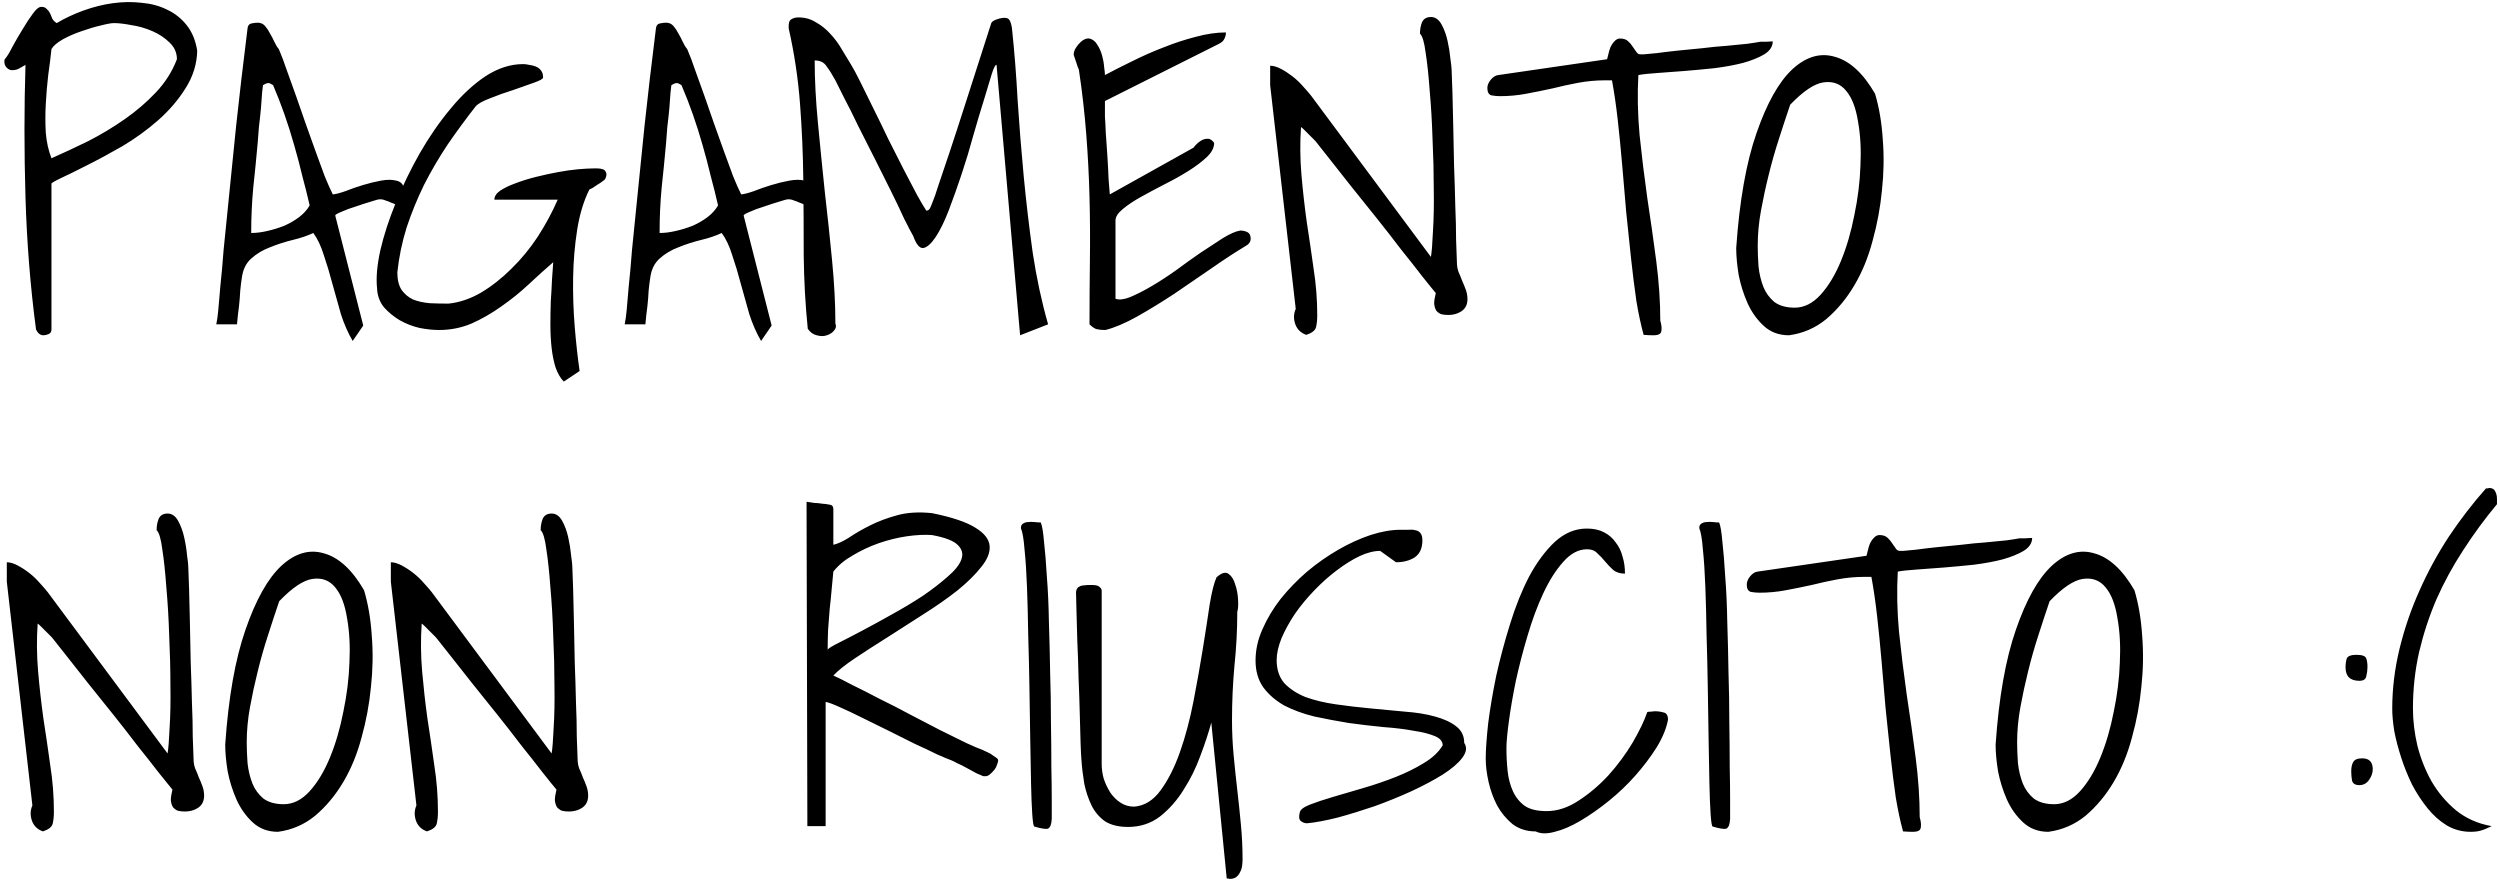 <?xml version="1.0" encoding="UTF-8"?> <svg xmlns="http://www.w3.org/2000/svg" width="433" height="153" viewBox="0 0 433 153" fill="none"> <path d="M6.242 57.086C5.258 49.68 4.648 42.039 4.414 34.164C4.18 26.242 4.18 18.602 4.414 11.242C3.992 11.477 3.617 11.688 3.289 11.875C2.961 12.062 2.562 12.156 2.094 12.156C1.766 12.156 1.461 12.016 1.18 11.734C0.898 11.453 0.758 11.102 0.758 10.68V10.469C0.758 10.422 0.781 10.352 0.828 10.258C1.203 9.836 1.648 9.109 2.164 8.078C2.727 7.047 3.312 6.039 3.922 5.055C4.531 4.023 5.117 3.133 5.68 2.383C6.242 1.586 6.734 1.188 7.156 1.188C7.578 1.188 7.883 1.305 8.07 1.539C8.305 1.727 8.492 1.961 8.633 2.242C8.773 2.523 8.914 2.852 9.055 3.227C9.242 3.555 9.5 3.812 9.828 4C11.234 3.156 12.781 2.43 14.469 1.82C16.156 1.211 17.844 0.789 19.531 0.555C21.266 0.32 22.93 0.297 24.523 0.484C26.164 0.625 27.641 1.023 28.953 1.68C30.266 2.289 31.391 3.18 32.328 4.352C33.266 5.523 33.875 7 34.156 8.781C34.109 11.078 33.43 13.258 32.117 15.32C30.852 17.336 29.258 19.188 27.336 20.875C25.461 22.516 23.422 23.992 21.219 25.305C19.016 26.57 16.977 27.672 15.102 28.609C13.273 29.547 11.75 30.297 10.531 30.859C9.359 31.422 8.82 31.75 8.914 31.844V57.086C8.914 57.461 8.75 57.719 8.422 57.859C8.094 58 7.789 58.07 7.508 58.07C6.992 58.07 6.57 57.742 6.242 57.086ZM8.914 8.5C8.773 9.859 8.586 11.359 8.352 13C8.164 14.594 8.023 16.258 7.93 17.992C7.836 19.68 7.836 21.344 7.93 22.984C8.07 24.625 8.398 26.102 8.914 27.414C10.93 26.523 13.039 25.539 15.242 24.461C17.445 23.336 19.555 22.07 21.57 20.664C23.586 19.258 25.391 17.711 26.984 16.023C28.625 14.289 29.844 12.367 30.641 10.258C30.641 9.133 30.219 8.172 29.375 7.375C28.578 6.578 27.594 5.922 26.422 5.406C25.25 4.891 24.031 4.539 22.766 4.352C21.547 4.117 20.539 4 19.742 4C19.273 4 18.5 4.141 17.422 4.422C16.391 4.656 15.289 4.984 14.117 5.406C12.992 5.781 11.914 6.25 10.883 6.812C9.898 7.375 9.242 7.938 8.914 8.5ZM37.461 56.172C37.602 55.516 37.719 54.672 37.812 53.641C37.906 52.609 38.023 51.25 38.164 49.562C38.352 47.875 38.539 45.789 38.727 43.305C38.961 40.82 39.266 37.797 39.641 34.234C40.016 30.672 40.438 26.5 40.906 21.719C41.422 16.891 42.078 11.289 42.875 4.914C42.922 4.445 43.133 4.164 43.508 4.07C43.93 3.977 44.305 3.93 44.633 3.93C45.148 3.93 45.57 4.117 45.898 4.492C46.227 4.867 46.508 5.289 46.742 5.758C47.023 6.227 47.281 6.719 47.516 7.234C47.75 7.75 48.008 8.172 48.289 8.5C48.758 9.578 49.227 10.82 49.695 12.227C50.211 13.633 50.75 15.133 51.312 16.727C51.875 18.32 52.438 19.938 53 21.578C53.562 23.172 54.125 24.742 54.688 26.289C55.25 27.789 55.766 29.195 56.234 30.508C56.75 31.773 57.219 32.828 57.641 33.672C58.156 33.625 58.883 33.438 59.82 33.109C60.758 32.734 61.766 32.383 62.844 32.055C63.922 31.727 64.977 31.469 66.008 31.281C67.039 31.094 67.906 31.094 68.609 31.281C69.312 31.422 69.758 31.82 69.945 32.477C70.18 33.133 70.016 34.164 69.453 35.57C69.125 35.57 68.82 35.523 68.539 35.43C68.258 35.289 67.977 35.172 67.695 35.078C67.414 34.938 67.109 34.82 66.781 34.727C66.5 34.586 66.172 34.516 65.797 34.516C65.562 34.516 65.023 34.656 64.18 34.938C63.383 35.172 62.516 35.453 61.578 35.781C60.641 36.062 59.82 36.367 59.117 36.695C58.414 36.977 58.062 37.188 58.062 37.328L62.914 56.383L61.086 59.055C60.289 57.695 59.609 56.148 59.047 54.414C58.531 52.633 58.039 50.875 57.57 49.141C57.102 47.359 56.609 45.719 56.094 44.219C55.625 42.672 55.016 41.383 54.266 40.352C53.281 40.82 52.109 41.219 50.75 41.547C49.391 41.875 48.078 42.297 46.812 42.812C45.547 43.281 44.445 43.938 43.508 44.781C42.617 45.578 42.078 46.68 41.891 48.086C41.797 48.648 41.703 49.398 41.609 50.336C41.562 51.273 41.492 52.164 41.398 53.008C41.258 54.039 41.141 55.094 41.047 56.172H37.461ZM45.547 14.758L45.406 15.953C45.359 16.75 45.289 17.688 45.195 18.766C45.102 19.797 44.984 20.875 44.844 22C44.75 23.078 44.68 23.992 44.633 24.742C44.398 27.367 44.141 29.969 43.859 32.547C43.625 35.078 43.508 37.68 43.508 40.352C44.398 40.352 45.336 40.234 46.32 40C47.352 39.766 48.336 39.461 49.273 39.086C50.211 38.664 51.055 38.172 51.805 37.609C52.602 37 53.211 36.32 53.633 35.57C53.258 33.93 52.836 32.242 52.367 30.508C51.945 28.727 51.477 26.945 50.961 25.164C50.445 23.336 49.883 21.555 49.273 19.82C48.664 18.086 48.008 16.398 47.305 14.758C47.258 14.711 47.094 14.617 46.812 14.477C46.531 14.289 46.109 14.383 45.547 14.758ZM95.82 45.414C94.461 46.586 93.031 47.875 91.531 49.281C90.078 50.641 88.508 51.906 86.82 53.078C85.18 54.25 83.469 55.234 81.688 56.031C79.906 56.781 78.031 57.156 76.062 57.156C75.031 57.156 73.906 57.039 72.688 56.805C71.469 56.523 70.32 56.078 69.242 55.469C68.211 54.859 67.297 54.109 66.5 53.219C65.75 52.281 65.352 51.18 65.305 49.914C65.117 48.133 65.305 45.953 65.867 43.375C66.477 40.75 67.367 38.008 68.539 35.148C69.711 32.242 71.094 29.383 72.688 26.57C74.328 23.711 76.109 21.133 78.031 18.836C79.953 16.492 81.969 14.617 84.078 13.211C86.234 11.805 88.414 11.102 90.617 11.102C90.945 11.102 91.297 11.148 91.672 11.242C92.094 11.289 92.469 11.383 92.797 11.523C93.172 11.664 93.477 11.898 93.711 12.227C93.945 12.508 94.062 12.906 94.062 13.422C94.062 13.656 93.523 13.961 92.445 14.336C91.414 14.711 90.219 15.133 88.859 15.602C87.5 16.023 86.188 16.492 84.922 17.008C83.656 17.477 82.812 17.945 82.391 18.414C80.703 20.57 79.086 22.773 77.539 25.023C76.039 27.273 74.68 29.594 73.461 31.984C72.289 34.375 71.281 36.836 70.438 39.367C69.641 41.898 69.102 44.5 68.82 47.172C68.82 48.484 69.078 49.516 69.594 50.266C70.109 50.969 70.766 51.508 71.562 51.883C72.406 52.211 73.367 52.422 74.445 52.516C75.523 52.562 76.602 52.586 77.68 52.586C79.555 52.398 81.43 51.766 83.305 50.688C85.18 49.562 86.938 48.18 88.578 46.539C90.266 44.898 91.789 43.047 93.148 40.984C94.508 38.875 95.656 36.742 96.594 34.586H85.625C85.625 34.023 85.953 33.508 86.609 33.039C87.312 32.57 88.18 32.148 89.211 31.773C90.289 31.352 91.484 30.977 92.797 30.648C94.109 30.32 95.398 30.039 96.664 29.805C97.93 29.57 99.102 29.406 100.18 29.312C101.258 29.219 102.102 29.172 102.711 29.172H103.484C103.812 29.172 104.117 29.219 104.398 29.312C104.68 29.406 104.867 29.594 104.961 29.875C105.102 30.109 105.055 30.484 104.82 31C104.773 31.094 104.609 31.234 104.328 31.422C104.094 31.609 103.812 31.797 103.484 31.984C103.203 32.172 102.922 32.359 102.641 32.547C102.359 32.688 102.172 32.781 102.078 32.828C101.094 34.797 100.391 37.117 99.969 39.789C99.547 42.461 99.312 45.227 99.266 48.086C99.219 50.945 99.312 53.805 99.547 56.664C99.781 59.477 100.062 62.008 100.391 64.258L97.648 66.086C97.086 65.523 96.617 64.727 96.242 63.695C95.914 62.664 95.68 61.516 95.539 60.25C95.398 58.984 95.328 57.648 95.328 56.242C95.328 54.836 95.352 53.477 95.398 52.164C95.492 50.805 95.562 49.539 95.609 48.367C95.703 47.195 95.773 46.211 95.82 45.414ZM108.195 56.172C108.336 55.516 108.453 54.672 108.547 53.641C108.641 52.609 108.758 51.25 108.898 49.562C109.086 47.875 109.273 45.789 109.461 43.305C109.695 40.82 110 37.797 110.375 34.234C110.75 30.672 111.172 26.5 111.641 21.719C112.156 16.891 112.812 11.289 113.609 4.914C113.656 4.445 113.867 4.164 114.242 4.07C114.664 3.977 115.039 3.93 115.367 3.93C115.883 3.93 116.305 4.117 116.633 4.492C116.961 4.867 117.242 5.289 117.477 5.758C117.758 6.227 118.016 6.719 118.25 7.234C118.484 7.75 118.742 8.172 119.023 8.5C119.492 9.578 119.961 10.82 120.43 12.227C120.945 13.633 121.484 15.133 122.047 16.727C122.609 18.32 123.172 19.938 123.734 21.578C124.297 23.172 124.859 24.742 125.422 26.289C125.984 27.789 126.5 29.195 126.969 30.508C127.484 31.773 127.953 32.828 128.375 33.672C128.891 33.625 129.617 33.438 130.555 33.109C131.492 32.734 132.5 32.383 133.578 32.055C134.656 31.727 135.711 31.469 136.742 31.281C137.773 31.094 138.641 31.094 139.344 31.281C140.047 31.422 140.492 31.82 140.68 32.477C140.914 33.133 140.75 34.164 140.188 35.57C139.859 35.57 139.555 35.523 139.273 35.43C138.992 35.289 138.711 35.172 138.43 35.078C138.148 34.938 137.844 34.82 137.516 34.727C137.234 34.586 136.906 34.516 136.531 34.516C136.297 34.516 135.758 34.656 134.914 34.938C134.117 35.172 133.25 35.453 132.312 35.781C131.375 36.062 130.555 36.367 129.852 36.695C129.148 36.977 128.797 37.188 128.797 37.328L133.648 56.383L131.82 59.055C131.023 57.695 130.344 56.148 129.781 54.414C129.266 52.633 128.773 50.875 128.305 49.141C127.836 47.359 127.344 45.719 126.828 44.219C126.359 42.672 125.75 41.383 125 40.352C124.016 40.82 122.844 41.219 121.484 41.547C120.125 41.875 118.812 42.297 117.547 42.812C116.281 43.281 115.18 43.938 114.242 44.781C113.352 45.578 112.812 46.68 112.625 48.086C112.531 48.648 112.438 49.398 112.344 50.336C112.297 51.273 112.227 52.164 112.133 53.008C111.992 54.039 111.875 55.094 111.781 56.172H108.195ZM116.281 14.758L116.141 15.953C116.094 16.75 116.023 17.688 115.93 18.766C115.836 19.797 115.719 20.875 115.578 22C115.484 23.078 115.414 23.992 115.367 24.742C115.133 27.367 114.875 29.969 114.594 32.547C114.359 35.078 114.242 37.68 114.242 40.352C115.133 40.352 116.07 40.234 117.055 40C118.086 39.766 119.07 39.461 120.008 39.086C120.945 38.664 121.789 38.172 122.539 37.609C123.336 37 123.945 36.32 124.367 35.57C123.992 33.93 123.57 32.242 123.102 30.508C122.68 28.727 122.211 26.945 121.695 25.164C121.18 23.336 120.617 21.555 120.008 19.82C119.398 18.086 118.742 16.398 118.039 14.758C117.992 14.711 117.828 14.617 117.547 14.477C117.266 14.289 116.844 14.383 116.281 14.758ZM172.602 11.242C172.414 11.148 172.133 11.688 171.758 12.859C171.43 13.984 170.984 15.461 170.422 17.289C169.859 19.07 169.25 21.109 168.594 23.406C167.984 25.656 167.305 27.906 166.555 30.156C165.805 32.406 165.055 34.516 164.305 36.484C163.555 38.406 162.805 39.93 162.055 41.055C161.305 42.18 160.602 42.812 159.945 42.953C159.289 43.047 158.703 42.367 158.188 40.914C157.812 40.258 157.273 39.227 156.57 37.82C155.914 36.367 155.141 34.75 154.25 32.969C153.359 31.188 152.422 29.312 151.438 27.344C150.453 25.375 149.516 23.523 148.625 21.789C147.781 20.008 146.984 18.414 146.234 17.008C145.531 15.602 145.016 14.57 144.688 13.914C144.125 12.883 143.609 12.062 143.141 11.453C142.719 10.797 142.039 10.469 141.102 10.469C141.102 13.75 141.289 17.359 141.664 21.297C142.039 25.234 142.438 29.219 142.859 33.25C143.328 37.281 143.75 41.266 144.125 45.203C144.5 49.094 144.688 52.703 144.688 56.031C144.875 56.453 144.805 56.852 144.477 57.227C144.195 57.602 143.773 57.883 143.211 58.07C142.695 58.258 142.109 58.258 141.453 58.07C140.844 57.93 140.328 57.555 139.906 56.945C139.484 52.773 139.25 48.531 139.203 44.219C139.203 39.859 139.18 35.5 139.133 31.141C139.086 26.781 138.898 22.422 138.57 18.062C138.242 13.656 137.586 9.273 136.602 4.914C136.555 4.07 136.695 3.555 137.023 3.367C137.352 3.133 137.773 3.016 138.289 3.016C139.414 3.016 140.422 3.297 141.312 3.859C142.25 4.375 143.094 5.055 143.844 5.898C144.594 6.695 145.25 7.586 145.812 8.57C146.422 9.555 146.961 10.445 147.43 11.242C147.805 11.852 148.32 12.812 148.977 14.125L151.227 18.695C152.07 20.383 152.938 22.164 153.828 24.039C154.766 25.867 155.656 27.625 156.5 29.312C157.344 30.953 158.117 32.43 158.82 33.742C159.523 35.008 160.062 35.922 160.438 36.484C160.625 36.484 160.789 36.414 160.93 36.273C161.07 36.133 161.258 35.734 161.492 35.078C161.773 34.422 162.125 33.414 162.547 32.055C163.016 30.695 163.648 28.82 164.445 26.43C165.242 24.039 166.227 21.016 167.398 17.359C168.57 13.703 170 9.25 171.688 4C171.781 3.766 172.086 3.555 172.602 3.367C173.117 3.18 173.586 3.086 174.008 3.086C174.43 3.086 174.711 3.227 174.852 3.508C175.039 3.789 175.18 4.258 175.273 4.914C175.695 8.898 176.023 13.07 176.258 17.43C176.539 21.742 176.891 26.125 177.312 30.578C177.734 34.984 178.25 39.367 178.859 43.727C179.516 48.086 180.406 52.234 181.531 56.172L176.68 58.07L172.602 11.242ZM188.703 56.172C188.703 52.375 188.727 48.648 188.773 44.992C188.82 41.336 188.797 37.703 188.703 34.094C188.609 30.484 188.422 26.875 188.141 23.266C187.859 19.609 187.438 15.906 186.875 12.156C186.875 12.062 186.805 11.875 186.664 11.594C186.57 11.312 186.477 11.031 186.383 10.75C186.289 10.422 186.195 10.141 186.102 9.906C186.008 9.672 185.961 9.508 185.961 9.414C185.961 9.18 186.031 8.898 186.172 8.57C186.359 8.242 186.57 7.938 186.805 7.656C187.086 7.328 187.391 7.07 187.719 6.883C188.047 6.695 188.375 6.625 188.703 6.672C189.266 6.812 189.711 7.164 190.039 7.727C190.414 8.289 190.695 8.922 190.883 9.625C191.07 10.281 191.188 10.938 191.234 11.594C191.328 12.25 191.375 12.719 191.375 13C192.781 12.25 194.352 11.453 196.086 10.609C197.867 9.719 199.672 8.922 201.5 8.219C203.375 7.469 205.227 6.859 207.055 6.391C208.93 5.875 210.688 5.617 212.328 5.617C212.328 6.039 212.234 6.414 212.047 6.742C211.906 7.07 211.602 7.352 211.133 7.586L191.375 17.5V20.242C191.422 20.758 191.469 21.648 191.516 22.914C191.609 24.18 191.703 25.539 191.797 26.992C191.891 28.398 191.961 29.758 192.008 31.07C192.102 32.336 192.172 33.203 192.219 33.672L206.703 25.586L207.055 25.164C207.289 24.883 207.594 24.625 207.969 24.391C208.344 24.156 208.719 24.039 209.094 24.039C209.516 23.992 209.914 24.227 210.289 24.742C210.289 25.586 209.867 26.406 209.023 27.203C208.18 28 207.125 28.797 205.859 29.594C204.594 30.391 203.211 31.164 201.711 31.914C200.258 32.664 198.898 33.391 197.633 34.094C196.367 34.797 195.312 35.5 194.469 36.203C193.625 36.906 193.203 37.562 193.203 38.172V51.742C193.812 51.977 194.656 51.883 195.734 51.461C196.859 50.992 198.102 50.359 199.461 49.562C200.82 48.766 202.227 47.852 203.68 46.82C205.133 45.742 206.539 44.734 207.898 43.797C209.305 42.859 210.594 42.016 211.766 41.266C212.984 40.516 213.992 40.07 214.789 39.93C215.258 39.93 215.68 40.023 216.055 40.211C216.43 40.398 216.617 40.773 216.617 41.336C216.617 41.898 216.289 42.344 215.633 42.672C213.992 43.656 212.094 44.898 209.938 46.398C207.828 47.852 205.672 49.328 203.469 50.828C201.266 52.281 199.086 53.617 196.93 54.836C194.82 56.008 192.992 56.781 191.445 57.156C190.836 57.156 190.344 57.109 189.969 57.016C189.594 56.922 189.172 56.641 188.703 56.172ZM219.992 14.758V11.383C220.555 11.383 221.188 11.57 221.891 11.945C222.594 12.32 223.273 12.766 223.93 13.281C224.586 13.797 225.195 14.383 225.758 15.039C226.32 15.648 226.766 16.164 227.094 16.586L247.836 44.5C247.977 43.703 248.094 42.227 248.188 40.07C248.328 37.914 248.375 35.477 248.328 32.758C248.328 29.992 248.258 27.109 248.117 24.109C248.023 21.109 247.859 18.32 247.625 15.742C247.438 13.117 247.203 10.914 246.922 9.133C246.688 7.305 246.359 6.203 245.938 5.828C245.938 5.125 246.055 4.469 246.289 3.859C246.57 3.25 247.086 2.945 247.836 2.945C248.586 2.945 249.195 3.367 249.664 4.211C250.133 5.055 250.484 6.016 250.719 7.094C250.953 8.125 251.117 9.156 251.211 10.188C251.352 11.172 251.422 11.828 251.422 12.156C251.469 13 251.516 14.289 251.562 16.023C251.609 17.711 251.656 19.656 251.703 21.859C251.75 24.016 251.797 26.312 251.844 28.75C251.938 31.188 252.008 33.484 252.055 35.641C252.148 37.797 252.195 39.766 252.195 41.547C252.242 43.281 252.289 44.57 252.336 45.414C252.336 46.023 252.43 46.586 252.617 47.102C252.852 47.617 253.062 48.133 253.25 48.648C253.484 49.164 253.695 49.68 253.883 50.195C254.07 50.711 254.164 51.25 254.164 51.812C254.164 52.75 253.812 53.453 253.109 53.922C252.453 54.344 251.703 54.555 250.859 54.555C250.391 54.555 249.969 54.508 249.594 54.414C249.266 54.273 248.984 54.062 248.75 53.781C248.562 53.453 248.445 53.055 248.398 52.586C248.398 52.117 248.492 51.508 248.68 50.758C248.164 50.148 247.367 49.164 246.289 47.805C245.211 46.398 243.992 44.852 242.633 43.164C241.32 41.43 239.914 39.625 238.414 37.75C236.914 35.875 235.484 34.094 234.125 32.406C232.766 30.672 231.547 29.125 230.469 27.766L228.078 24.742C227.984 24.602 227.82 24.414 227.586 24.18L225.898 22.492C225.664 22.258 225.477 22.094 225.336 22C225.148 24.719 225.172 27.461 225.406 30.227C225.641 32.945 225.945 35.664 226.32 38.383C226.742 41.102 227.141 43.82 227.516 46.539C227.938 49.211 228.148 51.906 228.148 54.625C228.148 55.375 228.078 56.055 227.938 56.664C227.797 57.227 227.234 57.672 226.25 58C225.312 57.672 224.68 57.062 224.352 56.172C224.023 55.234 224.047 54.344 224.422 53.5L219.992 14.758ZM277.93 13.914C276.43 13.914 274.906 14.055 273.359 14.336C271.859 14.617 270.359 14.945 268.859 15.32C267.359 15.648 265.859 15.953 264.359 16.234C262.859 16.516 261.336 16.656 259.789 16.656C259.32 16.656 258.828 16.609 258.312 16.516C257.844 16.375 257.609 15.953 257.609 15.25C257.609 14.781 257.797 14.312 258.172 13.844C258.594 13.328 259.039 13.047 259.508 13L278.352 10.258C278.398 10.07 278.469 9.789 278.562 9.414C278.656 8.992 278.773 8.594 278.914 8.219C279.102 7.797 279.336 7.445 279.617 7.164C279.898 6.836 280.227 6.672 280.602 6.672C281.164 6.672 281.609 6.812 281.938 7.094C282.266 7.375 282.547 7.703 282.781 8.078C283.016 8.406 283.227 8.711 283.414 8.992C283.602 9.273 283.836 9.414 284.117 9.414H284.68C285.148 9.367 285.898 9.297 286.93 9.203C287.961 9.062 289.133 8.922 290.445 8.781C291.805 8.641 293.234 8.5 294.734 8.359C296.234 8.172 297.664 8.031 299.023 7.938C300.383 7.797 301.578 7.68 302.609 7.586C303.641 7.445 304.391 7.328 304.859 7.234C305 7.234 305.328 7.234 305.844 7.234C306.406 7.188 306.805 7.164 307.039 7.164C307.039 8.055 306.547 8.805 305.562 9.414C304.625 9.977 303.406 10.469 301.906 10.891C300.453 11.266 298.812 11.57 296.984 11.805C295.203 11.992 293.445 12.156 291.711 12.297C290.023 12.438 288.453 12.555 287 12.648C285.594 12.742 284.516 12.859 283.766 13C283.578 16.328 283.648 19.797 283.977 23.406C284.352 27.016 284.797 30.648 285.312 34.305C285.875 37.961 286.391 41.594 286.859 45.203C287.328 48.812 287.562 52.258 287.562 55.539C287.75 56.195 287.82 56.711 287.773 57.086C287.773 57.461 287.656 57.719 287.422 57.859C287.188 58 286.836 58.07 286.367 58.07C285.898 58.07 285.336 58.047 284.68 58C284.211 56.312 283.789 54.344 283.414 52.094C283.086 49.797 282.781 47.359 282.5 44.781C282.219 42.156 281.938 39.461 281.656 36.695C281.422 33.93 281.188 31.188 280.953 28.469C280.719 25.75 280.461 23.148 280.18 20.664C279.898 18.18 279.57 15.93 279.195 13.914H277.93ZM300.711 42.953C301.273 34.797 302.445 28.164 304.227 23.055C306.008 17.898 308.07 14.219 310.414 12.016C312.805 9.812 315.266 9.086 317.797 9.836C320.375 10.539 322.695 12.672 324.758 16.234C325.461 18.578 325.906 21.203 326.094 24.109C326.328 27.016 326.281 29.969 325.953 32.969C325.672 35.922 325.133 38.828 324.336 41.688C323.586 44.547 322.531 47.125 321.172 49.422C319.812 51.719 318.195 53.664 316.32 55.258C314.445 56.805 312.289 57.742 309.852 58.07C308.117 58.07 306.664 57.531 305.492 56.453C304.32 55.375 303.383 54.062 302.68 52.516C301.977 50.922 301.461 49.281 301.133 47.594C300.852 45.859 300.711 44.312 300.711 42.953ZM304.438 42.531C304.438 43.703 304.484 44.922 304.578 46.188C304.719 47.453 305 48.625 305.422 49.703C305.844 50.734 306.477 51.602 307.32 52.305C308.211 52.961 309.383 53.289 310.836 53.289C312.477 53.289 313.977 52.539 315.336 51.039C316.695 49.539 317.867 47.594 318.852 45.203C319.836 42.812 320.609 40.164 321.172 37.258C321.781 34.352 322.133 31.516 322.227 28.75C322.367 25.938 322.227 23.359 321.805 21.016C321.43 18.672 320.75 16.914 319.766 15.742C318.781 14.523 317.469 14.031 315.828 14.266C314.234 14.5 312.312 15.789 310.062 18.133C309.406 20.055 308.75 22.047 308.094 24.109C307.438 26.125 306.852 28.188 306.336 30.297C305.82 32.359 305.375 34.422 305 36.484C304.625 38.547 304.438 40.562 304.438 42.531ZM1.18 100.758V97.383C1.742 97.383 2.375 97.57 3.078 97.945C3.781 98.32 4.461 98.766 5.117 99.281C5.773 99.797 6.383 100.383 6.945 101.039C7.508 101.648 7.953 102.164 8.281 102.586L29.023 130.5C29.164 129.703 29.281 128.227 29.375 126.07C29.516 123.914 29.562 121.477 29.516 118.758C29.516 115.992 29.445 113.109 29.305 110.109C29.211 107.109 29.047 104.32 28.812 101.742C28.625 99.117 28.391 96.914 28.109 95.133C27.875 93.305 27.547 92.203 27.125 91.828C27.125 91.125 27.242 90.469 27.477 89.859C27.758 89.25 28.273 88.945 29.023 88.945C29.773 88.945 30.383 89.367 30.852 90.211C31.32 91.055 31.672 92.016 31.906 93.094C32.141 94.125 32.305 95.156 32.398 96.188C32.539 97.172 32.609 97.828 32.609 98.156C32.656 99 32.703 100.289 32.75 102.023C32.797 103.711 32.844 105.656 32.891 107.859C32.938 110.016 32.984 112.312 33.031 114.75C33.125 117.188 33.195 119.484 33.242 121.641C33.336 123.797 33.383 125.766 33.383 127.547C33.43 129.281 33.477 130.57 33.523 131.414C33.523 132.023 33.617 132.586 33.805 133.102C34.039 133.617 34.25 134.133 34.438 134.648C34.672 135.164 34.883 135.68 35.07 136.195C35.258 136.711 35.352 137.25 35.352 137.812C35.352 138.75 35 139.453 34.297 139.922C33.641 140.344 32.891 140.555 32.047 140.555C31.578 140.555 31.156 140.508 30.781 140.414C30.453 140.273 30.172 140.062 29.938 139.781C29.75 139.453 29.633 139.055 29.586 138.586C29.586 138.117 29.68 137.508 29.867 136.758C29.352 136.148 28.555 135.164 27.477 133.805C26.398 132.398 25.18 130.852 23.82 129.164C22.508 127.43 21.102 125.625 19.602 123.75C18.102 121.875 16.672 120.094 15.312 118.406C13.953 116.672 12.734 115.125 11.656 113.766L9.266 110.742C9.172 110.602 9.008 110.414 8.773 110.18L7.086 108.492C6.852 108.258 6.664 108.094 6.523 108C6.336 110.719 6.359 113.461 6.594 116.227C6.828 118.945 7.133 121.664 7.508 124.383C7.93 127.102 8.328 129.82 8.703 132.539C9.125 135.211 9.336 137.906 9.336 140.625C9.336 141.375 9.266 142.055 9.125 142.664C8.984 143.227 8.422 143.672 7.438 144C6.5 143.672 5.867 143.062 5.539 142.172C5.211 141.234 5.234 140.344 5.609 139.5L1.18 100.758ZM39.008 128.953C39.57 120.797 40.742 114.164 42.523 109.055C44.305 103.898 46.367 100.219 48.711 98.016C51.102 95.812 53.562 95.086 56.094 95.836C58.672 96.539 60.992 98.672 63.055 102.234C63.758 104.578 64.203 107.203 64.391 110.109C64.625 113.016 64.578 115.969 64.25 118.969C63.969 121.922 63.43 124.828 62.633 127.688C61.883 130.547 60.828 133.125 59.469 135.422C58.109 137.719 56.492 139.664 54.617 141.258C52.742 142.805 50.586 143.742 48.148 144.07C46.414 144.07 44.961 143.531 43.789 142.453C42.617 141.375 41.68 140.062 40.977 138.516C40.273 136.922 39.758 135.281 39.43 133.594C39.148 131.859 39.008 130.312 39.008 128.953ZM42.734 128.531C42.734 129.703 42.781 130.922 42.875 132.188C43.016 133.453 43.297 134.625 43.719 135.703C44.141 136.734 44.773 137.602 45.617 138.305C46.508 138.961 47.68 139.289 49.133 139.289C50.773 139.289 52.273 138.539 53.633 137.039C54.992 135.539 56.164 133.594 57.148 131.203C58.133 128.812 58.906 126.164 59.469 123.258C60.078 120.352 60.43 117.516 60.523 114.75C60.664 111.938 60.523 109.359 60.102 107.016C59.727 104.672 59.047 102.914 58.062 101.742C57.078 100.523 55.766 100.031 54.125 100.266C52.531 100.5 50.609 101.789 48.359 104.133C47.703 106.055 47.047 108.047 46.391 110.109C45.734 112.125 45.148 114.188 44.633 116.297C44.117 118.359 43.672 120.422 43.297 122.484C42.922 124.547 42.734 126.562 42.734 128.531ZM67.695 100.758V97.383C68.258 97.383 68.891 97.57 69.594 97.945C70.297 98.32 70.977 98.766 71.633 99.281C72.289 99.797 72.898 100.383 73.461 101.039C74.023 101.648 74.469 102.164 74.797 102.586L95.539 130.5C95.68 129.703 95.797 128.227 95.891 126.07C96.031 123.914 96.078 121.477 96.031 118.758C96.031 115.992 95.961 113.109 95.82 110.109C95.727 107.109 95.562 104.32 95.328 101.742C95.141 99.117 94.906 96.914 94.625 95.133C94.391 93.305 94.062 92.203 93.641 91.828C93.641 91.125 93.758 90.469 93.992 89.859C94.273 89.25 94.789 88.945 95.539 88.945C96.289 88.945 96.898 89.367 97.367 90.211C97.836 91.055 98.188 92.016 98.422 93.094C98.656 94.125 98.82 95.156 98.914 96.188C99.055 97.172 99.125 97.828 99.125 98.156C99.172 99 99.219 100.289 99.266 102.023C99.312 103.711 99.359 105.656 99.406 107.859C99.453 110.016 99.5 112.312 99.547 114.75C99.641 117.188 99.711 119.484 99.758 121.641C99.852 123.797 99.898 125.766 99.898 127.547C99.945 129.281 99.992 130.57 100.039 131.414C100.039 132.023 100.133 132.586 100.32 133.102C100.555 133.617 100.766 134.133 100.953 134.648C101.188 135.164 101.398 135.68 101.586 136.195C101.773 136.711 101.867 137.25 101.867 137.812C101.867 138.75 101.516 139.453 100.812 139.922C100.156 140.344 99.406 140.555 98.562 140.555C98.094 140.555 97.672 140.508 97.297 140.414C96.969 140.273 96.688 140.062 96.453 139.781C96.266 139.453 96.148 139.055 96.102 138.586C96.102 138.117 96.195 137.508 96.383 136.758C95.867 136.148 95.07 135.164 93.992 133.805C92.914 132.398 91.695 130.852 90.336 129.164C89.023 127.43 87.617 125.625 86.117 123.75C84.617 121.875 83.188 120.094 81.828 118.406C80.469 116.672 79.25 115.125 78.172 113.766L75.781 110.742C75.688 110.602 75.523 110.414 75.289 110.18L73.602 108.492C73.367 108.258 73.18 108.094 73.039 108C72.852 110.719 72.875 113.461 73.109 116.227C73.344 118.945 73.648 121.664 74.023 124.383C74.445 127.102 74.844 129.82 75.219 132.539C75.641 135.211 75.852 137.906 75.852 140.625C75.852 141.375 75.781 142.055 75.641 142.664C75.5 143.227 74.938 143.672 73.953 144C73.016 143.672 72.383 143.062 72.055 142.172C71.727 141.234 71.75 140.344 72.125 139.5L67.695 100.758ZM139.695 86.906C139.742 86.906 139.906 86.93 140.188 86.977C140.469 87.023 140.773 87.07 141.102 87.117C141.43 87.117 141.734 87.141 142.016 87.188C142.344 87.234 142.531 87.258 142.578 87.258C142.812 87.258 143.164 87.305 143.633 87.398C144.102 87.445 144.336 87.703 144.336 88.172V94.359C145.133 94.172 146.047 93.75 147.078 93.094C148.109 92.391 149.328 91.688 150.734 90.984C152.141 90.281 153.711 89.695 155.445 89.227C157.18 88.758 159.172 88.641 161.422 88.875C164.891 89.578 167.398 90.422 168.945 91.406C170.492 92.344 171.312 93.398 171.406 94.57C171.5 95.695 171.008 96.914 169.93 98.227C168.898 99.539 167.516 100.898 165.781 102.305C164.047 103.664 162.102 105.023 159.945 106.383C157.836 107.742 155.75 109.078 153.688 110.391C151.672 111.656 149.82 112.852 148.133 113.977C146.445 115.102 145.18 116.109 144.336 117C145.086 117.328 146.164 117.867 147.57 118.617C149.023 119.32 150.594 120.117 152.281 121.008C154.016 121.852 155.797 122.766 157.625 123.75C159.5 124.734 161.258 125.648 162.898 126.492C164.539 127.289 166.016 128.016 167.328 128.672C168.641 129.281 169.578 129.68 170.141 129.867C170.609 130.102 171.055 130.312 171.477 130.5C171.805 130.734 172.109 130.945 172.391 131.133C172.719 131.32 172.883 131.508 172.883 131.695C172.883 131.883 172.812 132.141 172.672 132.469C172.578 132.797 172.414 133.102 172.18 133.383C171.945 133.664 171.688 133.922 171.406 134.156C171.172 134.344 170.938 134.438 170.703 134.438C170.609 134.438 170.492 134.438 170.352 134.438C170.258 134.391 170.188 134.367 170.141 134.367C170.047 134.32 169.719 134.18 169.156 133.945C168.641 133.664 168.078 133.359 167.469 133.031C166.906 132.703 166.344 132.422 165.781 132.188C165.266 131.906 164.938 131.742 164.797 131.695C164.281 131.508 163.438 131.156 162.266 130.641C161.141 130.078 159.852 129.469 158.398 128.812C156.992 128.109 155.492 127.359 153.898 126.562C152.305 125.766 150.781 125.016 149.328 124.312C147.922 123.609 146.633 123 145.461 122.484C144.336 121.969 143.516 121.664 143 121.57V143.086H139.836L139.695 86.906ZM144.336 99C144.242 99.844 144.148 100.828 144.055 101.953C143.961 103.078 143.844 104.25 143.703 105.469C143.609 106.688 143.516 107.906 143.422 109.125C143.375 110.344 143.352 111.469 143.352 112.5C143.539 112.266 144.195 111.867 145.32 111.305C146.445 110.742 147.805 110.039 149.398 109.195C150.992 108.352 152.703 107.414 154.531 106.383C156.406 105.352 158.164 104.297 159.805 103.219C161.445 102.094 162.875 100.992 164.094 99.914C165.359 98.836 166.156 97.852 166.484 96.961C166.859 96.023 166.672 95.18 165.922 94.43C165.219 93.68 163.719 93.094 161.422 92.672C160.156 92.578 158.703 92.648 157.062 92.883C155.469 93.117 153.852 93.516 152.211 94.078C150.617 94.641 149.117 95.344 147.711 96.188C146.305 96.984 145.18 97.922 144.336 99ZM176.82 91.477C176.82 91.102 176.938 90.844 177.172 90.703C177.453 90.516 177.758 90.422 178.086 90.422C178.461 90.375 178.836 90.375 179.211 90.422C179.633 90.469 179.984 90.492 180.266 90.492C180.5 91.055 180.688 92.18 180.828 93.867C181.016 95.508 181.18 97.523 181.32 99.914C181.508 102.258 181.625 104.859 181.672 107.719C181.766 110.578 181.836 113.484 181.883 116.438C181.977 119.344 182.023 122.203 182.023 125.016C182.07 127.828 182.094 130.406 182.094 132.75C182.141 135.047 182.164 137.016 182.164 138.656V141.82C182.117 142.758 181.906 143.32 181.531 143.508C181.203 143.648 180.406 143.531 179.141 143.156C179 143.109 178.883 142.406 178.789 141.047C178.695 139.688 178.625 137.906 178.578 135.703C178.531 133.453 178.484 130.898 178.438 128.039C178.391 125.133 178.344 122.156 178.297 119.109C178.25 116.062 178.18 113.016 178.086 109.969C178.039 106.922 177.969 104.156 177.875 101.672C177.781 99.141 177.641 96.984 177.453 95.203C177.312 93.375 177.102 92.133 176.82 91.477ZM209.797 125.156C209.328 126.891 208.695 128.812 207.898 130.922C207.148 132.984 206.188 134.93 205.016 136.758C203.891 138.586 202.531 140.133 200.938 141.398C199.344 142.617 197.492 143.227 195.383 143.227C193.742 143.227 192.406 142.898 191.375 142.242C190.391 141.539 189.617 140.625 189.055 139.5C188.492 138.328 188.07 137.062 187.789 135.703C187.555 134.297 187.391 132.891 187.297 131.484C187.25 131.016 187.203 130.078 187.156 128.672C187.109 127.219 187.062 125.531 187.016 123.609C186.969 121.641 186.898 119.555 186.805 117.352C186.758 115.148 186.688 113.086 186.594 111.164C186.547 109.242 186.5 107.555 186.453 106.102C186.406 104.648 186.383 103.688 186.383 103.219C186.336 102.75 186.359 102.398 186.453 102.164C186.547 101.883 186.711 101.695 186.945 101.602C187.18 101.461 187.438 101.391 187.719 101.391C188.047 101.344 188.328 101.32 188.562 101.32H189.125C189.406 101.32 189.664 101.344 189.898 101.391C190.133 101.438 190.344 101.555 190.531 101.742C190.719 101.883 190.812 102.094 190.812 102.375V132.328C190.812 133.172 190.93 134.016 191.164 134.859C191.445 135.703 191.82 136.5 192.289 137.25C192.758 137.953 193.344 138.539 194.047 139.008C194.75 139.477 195.547 139.711 196.438 139.711C198.219 139.57 199.742 138.633 201.008 136.898C202.32 135.117 203.445 132.891 204.383 130.219C205.32 127.547 206.094 124.641 206.703 121.5C207.312 118.359 207.852 115.336 208.32 112.43C208.789 109.523 209.188 106.945 209.516 104.695C209.891 102.445 210.289 100.875 210.711 99.984C211.602 99.188 212.305 99 212.82 99.422C213.336 99.797 213.711 100.406 213.945 101.25C214.227 102.047 214.391 102.938 214.438 103.922C214.484 104.859 214.438 105.539 214.297 105.961C214.297 109.102 214.133 112.219 213.805 115.312C213.523 118.406 213.383 121.547 213.383 124.734C213.383 126.75 213.477 128.766 213.664 130.781C213.852 132.797 214.062 134.812 214.297 136.828C214.531 138.844 214.742 140.859 214.93 142.875C215.117 144.844 215.211 146.812 215.211 148.781C215.211 149.156 215.188 149.531 215.141 149.906C215.094 150.328 214.977 150.703 214.789 151.031C214.648 151.359 214.438 151.641 214.156 151.875C213.875 152.109 213.477 152.227 212.961 152.227C212.961 152.227 212.891 152.203 212.75 152.156C212.656 152.156 212.562 152.156 212.469 152.156L209.797 125.156ZM225.125 140.695C225.219 140.227 225.805 139.781 226.883 139.359C227.961 138.938 229.297 138.492 230.891 138.023C232.484 137.555 234.242 137.039 236.164 136.477C238.086 135.914 239.938 135.281 241.719 134.578C243.5 133.875 245.117 133.078 246.57 132.188C248.07 131.297 249.172 130.266 249.875 129.094C249.875 128.391 249.406 127.852 248.469 127.477C247.578 127.102 246.359 126.797 244.812 126.562C243.312 126.281 241.578 126.07 239.609 125.93C237.688 125.742 235.695 125.508 233.633 125.227C231.617 124.898 229.625 124.523 227.656 124.102C225.734 123.633 224 123 222.453 122.203C220.953 121.359 219.734 120.305 218.797 119.039C217.906 117.773 217.461 116.227 217.461 114.398C217.461 112.57 217.859 110.766 218.656 108.984C219.453 107.156 220.508 105.398 221.82 103.711C223.18 102.023 224.703 100.453 226.391 99C228.125 97.547 229.93 96.281 231.805 95.203C233.68 94.125 235.531 93.281 237.359 92.672C239.234 92.062 240.969 91.758 242.562 91.758C242.984 91.758 243.43 91.758 243.898 91.758C244.367 91.711 244.766 91.734 245.094 91.828C245.469 91.875 245.773 92.039 246.008 92.32C246.242 92.602 246.359 93.023 246.359 93.586C246.359 94.945 245.914 95.93 245.023 96.539C244.133 97.102 243.055 97.383 241.789 97.383L239.047 95.414C237.969 95.414 236.773 95.719 235.461 96.328C234.195 96.938 232.883 97.758 231.523 98.789C230.211 99.773 228.922 100.922 227.656 102.234C226.391 103.547 225.266 104.906 224.281 106.312C223.344 107.719 222.57 109.125 221.961 110.531C221.398 111.938 221.117 113.203 221.117 114.328C221.117 115.969 221.562 117.305 222.453 118.336C223.391 119.32 224.609 120.117 226.109 120.727C227.656 121.289 229.414 121.711 231.383 121.992C233.352 122.273 235.344 122.508 237.359 122.695C239.375 122.883 241.367 123.07 243.336 123.258C245.305 123.398 247.039 123.68 248.539 124.102C250.086 124.523 251.305 125.086 252.195 125.789C253.133 126.492 253.602 127.453 253.602 128.672C254.117 129.422 254 130.289 253.25 131.273C252.547 132.211 251.422 133.172 249.875 134.156C248.375 135.094 246.57 136.055 244.461 137.039C242.398 137.977 240.266 138.844 238.062 139.641C235.859 140.391 233.727 141.047 231.664 141.609C229.602 142.125 227.844 142.453 226.391 142.594C225.969 142.594 225.594 142.453 225.266 142.172C224.984 141.891 224.938 141.398 225.125 140.695ZM257.328 131.414C257.328 129.914 257.469 127.875 257.75 125.297C258.078 122.719 258.547 119.953 259.156 117C259.812 114.047 260.609 111.07 261.547 108.07C262.484 105.023 263.586 102.281 264.852 99.844C266.164 97.406 267.641 95.414 269.281 93.867C270.969 92.32 272.82 91.547 274.836 91.547C276.008 91.547 276.992 91.758 277.789 92.18C278.633 92.602 279.312 93.188 279.828 93.938C280.391 94.641 280.789 95.461 281.023 96.398C281.305 97.289 281.445 98.273 281.445 99.352C280.602 99.352 279.922 99.141 279.406 98.719C278.891 98.25 278.422 97.758 278 97.242C277.578 96.727 277.133 96.258 276.664 95.836C276.242 95.367 275.656 95.133 274.906 95.133C273.406 95.133 272.023 95.859 270.758 97.312C269.492 98.719 268.344 100.523 267.312 102.727C266.281 104.93 265.367 107.391 264.57 110.109C263.773 112.781 263.094 115.406 262.531 117.984C262.016 120.516 261.617 122.836 261.336 124.945C261.055 127.008 260.914 128.555 260.914 129.586C260.914 130.945 260.984 132.281 261.125 133.594C261.266 134.859 261.57 136.008 262.039 137.039C262.508 138.07 263.188 138.914 264.078 139.57C264.969 140.18 266.234 140.484 267.875 140.484C269.75 140.484 271.602 139.875 273.43 138.656C275.305 137.438 277.039 135.961 278.633 134.227C280.227 132.445 281.609 130.57 282.781 128.602C283.953 126.586 284.797 124.828 285.312 123.328C285.406 123.281 285.617 123.258 285.945 123.258C286.273 123.211 286.484 123.188 286.578 123.188C287.141 123.188 287.656 123.258 288.125 123.398C288.641 123.492 288.898 123.914 288.898 124.664C288.617 126.164 287.961 127.758 286.93 129.445C285.898 131.086 284.68 132.703 283.273 134.297C281.867 135.891 280.32 137.367 278.633 138.727C276.945 140.086 275.305 141.234 273.711 142.172C272.117 143.109 270.641 143.742 269.281 144.07C267.922 144.445 266.82 144.422 265.977 144C264.43 144 263.094 143.578 261.969 142.734C260.891 141.844 260 140.766 259.297 139.5C258.641 138.234 258.148 136.875 257.82 135.422C257.492 133.969 257.328 132.633 257.328 131.414ZM294.312 91.477C294.312 91.102 294.43 90.844 294.664 90.703C294.945 90.516 295.25 90.422 295.578 90.422C295.953 90.375 296.328 90.375 296.703 90.422C297.125 90.469 297.477 90.492 297.758 90.492C297.992 91.055 298.18 92.18 298.32 93.867C298.508 95.508 298.672 97.523 298.812 99.914C299 102.258 299.117 104.859 299.164 107.719C299.258 110.578 299.328 113.484 299.375 116.438C299.469 119.344 299.516 122.203 299.516 125.016C299.562 127.828 299.586 130.406 299.586 132.75C299.633 135.047 299.656 137.016 299.656 138.656V141.82C299.609 142.758 299.398 143.32 299.023 143.508C298.695 143.648 297.898 143.531 296.633 143.156C296.492 143.109 296.375 142.406 296.281 141.047C296.188 139.688 296.117 137.906 296.07 135.703C296.023 133.453 295.977 130.898 295.93 128.039C295.883 125.133 295.836 122.156 295.789 119.109C295.742 116.062 295.672 113.016 295.578 109.969C295.531 106.922 295.461 104.156 295.367 101.672C295.273 99.141 295.133 96.984 294.945 95.203C294.805 93.375 294.594 92.133 294.312 91.477ZM322.859 99.914C321.359 99.914 319.836 100.055 318.289 100.336C316.789 100.617 315.289 100.945 313.789 101.32C312.289 101.648 310.789 101.953 309.289 102.234C307.789 102.516 306.266 102.656 304.719 102.656C304.25 102.656 303.758 102.609 303.242 102.516C302.773 102.375 302.539 101.953 302.539 101.25C302.539 100.781 302.727 100.312 303.102 99.844C303.523 99.328 303.969 99.047 304.438 99L323.281 96.258C323.328 96.07 323.398 95.789 323.492 95.414C323.586 94.992 323.703 94.594 323.844 94.219C324.031 93.797 324.266 93.445 324.547 93.164C324.828 92.836 325.156 92.672 325.531 92.672C326.094 92.672 326.539 92.812 326.867 93.094C327.195 93.375 327.477 93.703 327.711 94.078C327.945 94.406 328.156 94.711 328.344 94.992C328.531 95.273 328.766 95.414 329.047 95.414H329.609C330.078 95.367 330.828 95.297 331.859 95.203C332.891 95.062 334.062 94.922 335.375 94.781C336.734 94.641 338.164 94.5 339.664 94.359C341.164 94.172 342.594 94.031 343.953 93.938C345.312 93.797 346.508 93.68 347.539 93.586C348.57 93.445 349.32 93.328 349.789 93.234C349.93 93.234 350.258 93.234 350.773 93.234C351.336 93.188 351.734 93.164 351.969 93.164C351.969 94.055 351.477 94.805 350.492 95.414C349.555 95.977 348.336 96.469 346.836 96.891C345.383 97.266 343.742 97.57 341.914 97.805C340.133 97.992 338.375 98.156 336.641 98.297C334.953 98.438 333.383 98.555 331.93 98.648C330.523 98.742 329.445 98.859 328.695 99C328.508 102.328 328.578 105.797 328.906 109.406C329.281 113.016 329.727 116.648 330.242 120.305C330.805 123.961 331.32 127.594 331.789 131.203C332.258 134.812 332.492 138.258 332.492 141.539C332.68 142.195 332.75 142.711 332.703 143.086C332.703 143.461 332.586 143.719 332.352 143.859C332.117 144 331.766 144.07 331.297 144.07C330.828 144.07 330.266 144.047 329.609 144C329.141 142.312 328.719 140.344 328.344 138.094C328.016 135.797 327.711 133.359 327.43 130.781C327.148 128.156 326.867 125.461 326.586 122.695C326.352 119.93 326.117 117.188 325.883 114.469C325.648 111.75 325.391 109.148 325.109 106.664C324.828 104.18 324.5 101.93 324.125 99.914H322.859ZM345.641 128.953C346.203 120.797 347.375 114.164 349.156 109.055C350.938 103.898 353 100.219 355.344 98.016C357.734 95.812 360.195 95.086 362.727 95.836C365.305 96.539 367.625 98.672 369.688 102.234C370.391 104.578 370.836 107.203 371.023 110.109C371.258 113.016 371.211 115.969 370.883 118.969C370.602 121.922 370.062 124.828 369.266 127.688C368.516 130.547 367.461 133.125 366.102 135.422C364.742 137.719 363.125 139.664 361.25 141.258C359.375 142.805 357.219 143.742 354.781 144.07C353.047 144.07 351.594 143.531 350.422 142.453C349.25 141.375 348.312 140.062 347.609 138.516C346.906 136.922 346.391 135.281 346.062 133.594C345.781 131.859 345.641 130.312 345.641 128.953ZM349.367 128.531C349.367 129.703 349.414 130.922 349.508 132.188C349.648 133.453 349.93 134.625 350.352 135.703C350.773 136.734 351.406 137.602 352.25 138.305C353.141 138.961 354.312 139.289 355.766 139.289C357.406 139.289 358.906 138.539 360.266 137.039C361.625 135.539 362.797 133.594 363.781 131.203C364.766 128.812 365.539 126.164 366.102 123.258C366.711 120.352 367.062 117.516 367.156 114.75C367.297 111.938 367.156 109.359 366.734 107.016C366.359 104.672 365.68 102.914 364.695 101.742C363.711 100.523 362.398 100.031 360.758 100.266C359.164 100.5 357.242 101.789 354.992 104.133C354.336 106.055 353.68 108.047 353.023 110.109C352.367 112.125 351.781 114.188 351.266 116.297C350.75 118.359 350.305 120.422 349.93 122.484C349.555 124.547 349.367 126.562 349.367 128.531ZM407.234 133.594C407.234 132.891 407.352 132.352 407.586 131.977C407.82 131.555 408.336 131.344 409.133 131.344C410.352 131.344 410.961 131.977 410.961 133.242C410.961 133.852 410.75 134.461 410.328 135.07C409.906 135.68 409.344 135.984 408.641 135.984C407.938 135.984 407.516 135.727 407.375 135.211C407.281 134.695 407.234 134.156 407.234 133.594ZM406.25 115.594C406.25 114.984 406.32 114.469 406.461 114.047C406.648 113.625 407.211 113.414 408.148 113.414C409.133 113.414 409.695 113.625 409.836 114.047C409.977 114.422 410.047 114.914 410.047 115.523C410.047 116.039 409.977 116.578 409.836 117.141C409.742 117.656 409.344 117.914 408.641 117.914C407.047 117.914 406.25 117.141 406.25 115.594ZM414.336 122.766C414.336 119.297 414.758 115.828 415.602 112.359C416.445 108.891 417.594 105.539 419.047 102.305C420.5 99.023 422.211 95.883 424.18 92.883C426.195 89.883 428.328 87.117 430.578 84.586C430.625 84.586 430.719 84.586 430.859 84.586C431 84.539 431.094 84.516 431.141 84.516C431.656 84.516 432.008 84.727 432.195 85.148C432.383 85.523 432.477 85.945 432.477 86.414C432.477 86.508 432.477 86.672 432.477 86.906C432.477 87.094 432.477 87.234 432.477 87.328C430.367 89.859 428.422 92.508 426.641 95.273C424.859 97.992 423.312 100.828 422 103.781C420.734 106.734 419.727 109.805 418.977 112.992C418.273 116.133 417.922 119.367 417.922 122.695C417.922 124.805 418.18 126.961 418.695 129.164C419.258 131.367 420.078 133.43 421.156 135.352C422.281 137.273 423.688 138.938 425.375 140.344C427.109 141.75 429.172 142.664 431.562 143.086C430.812 143.461 430.18 143.719 429.664 143.859C429.195 144 428.609 144.07 427.906 144.07C426.406 144.07 425.023 143.695 423.758 142.945C422.539 142.195 421.438 141.211 420.453 139.992C419.469 138.773 418.578 137.414 417.781 135.914C417.031 134.367 416.398 132.797 415.883 131.203C415.367 129.609 414.969 128.086 414.688 126.633C414.453 125.133 414.336 123.844 414.336 122.766Z" fill="black"></path> </svg> 